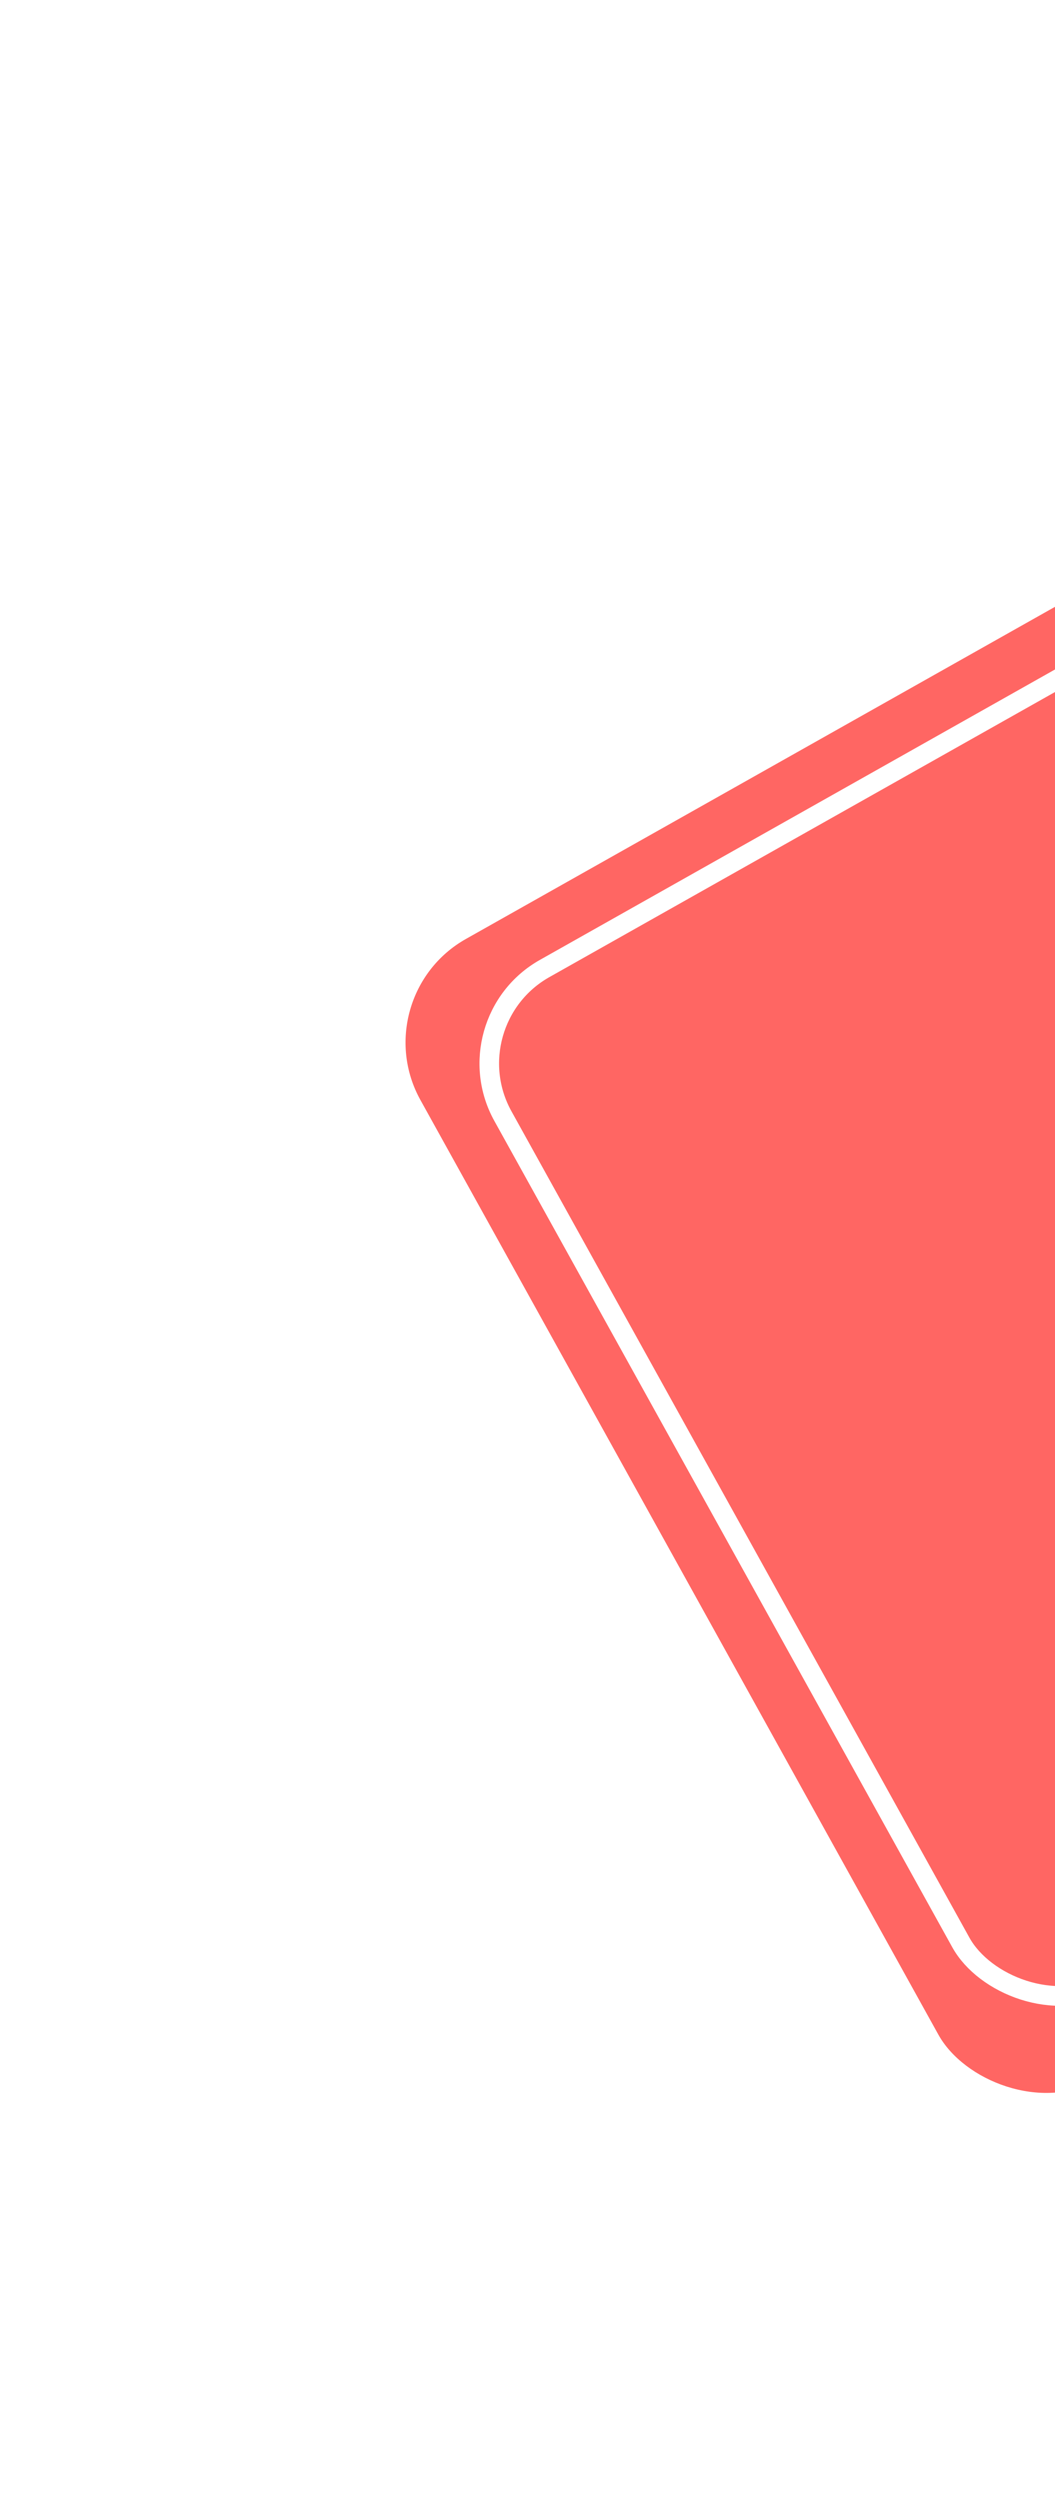 <svg xmlns="http://www.w3.org/2000/svg" width="65" height="154" fill="none" class="svg-icon graphic2"><g filter="url(#a)"><rect width="80.316" height="80.316" fill="#FF6663" rx="7.259" transform="matrix(-.871 .491 -.485 -.875 131.289 92.246)"/><rect width="71.485" height="71.485" x="-.82" y="-.232" stroke="#fff" stroke-width="1.21" rx="6.654" transform="matrix(-.871 .491 -.485 -.875 123.864 90.578)"/></g><defs><filter id="a" width="151.706" height="152.402" x=".978" y=".63" color-interpolation-filters="sRGB" filterUnits="userSpaceOnUse"><feFlood flood-opacity="0" result="BackgroundImageFix"/><feBlend in="SourceGraphic" in2="BackgroundImageFix" result="shape"/><feGaussianBlur result="effect1_foregroundBlur_418_2119" stdDeviation="12"/></filter></defs></svg>